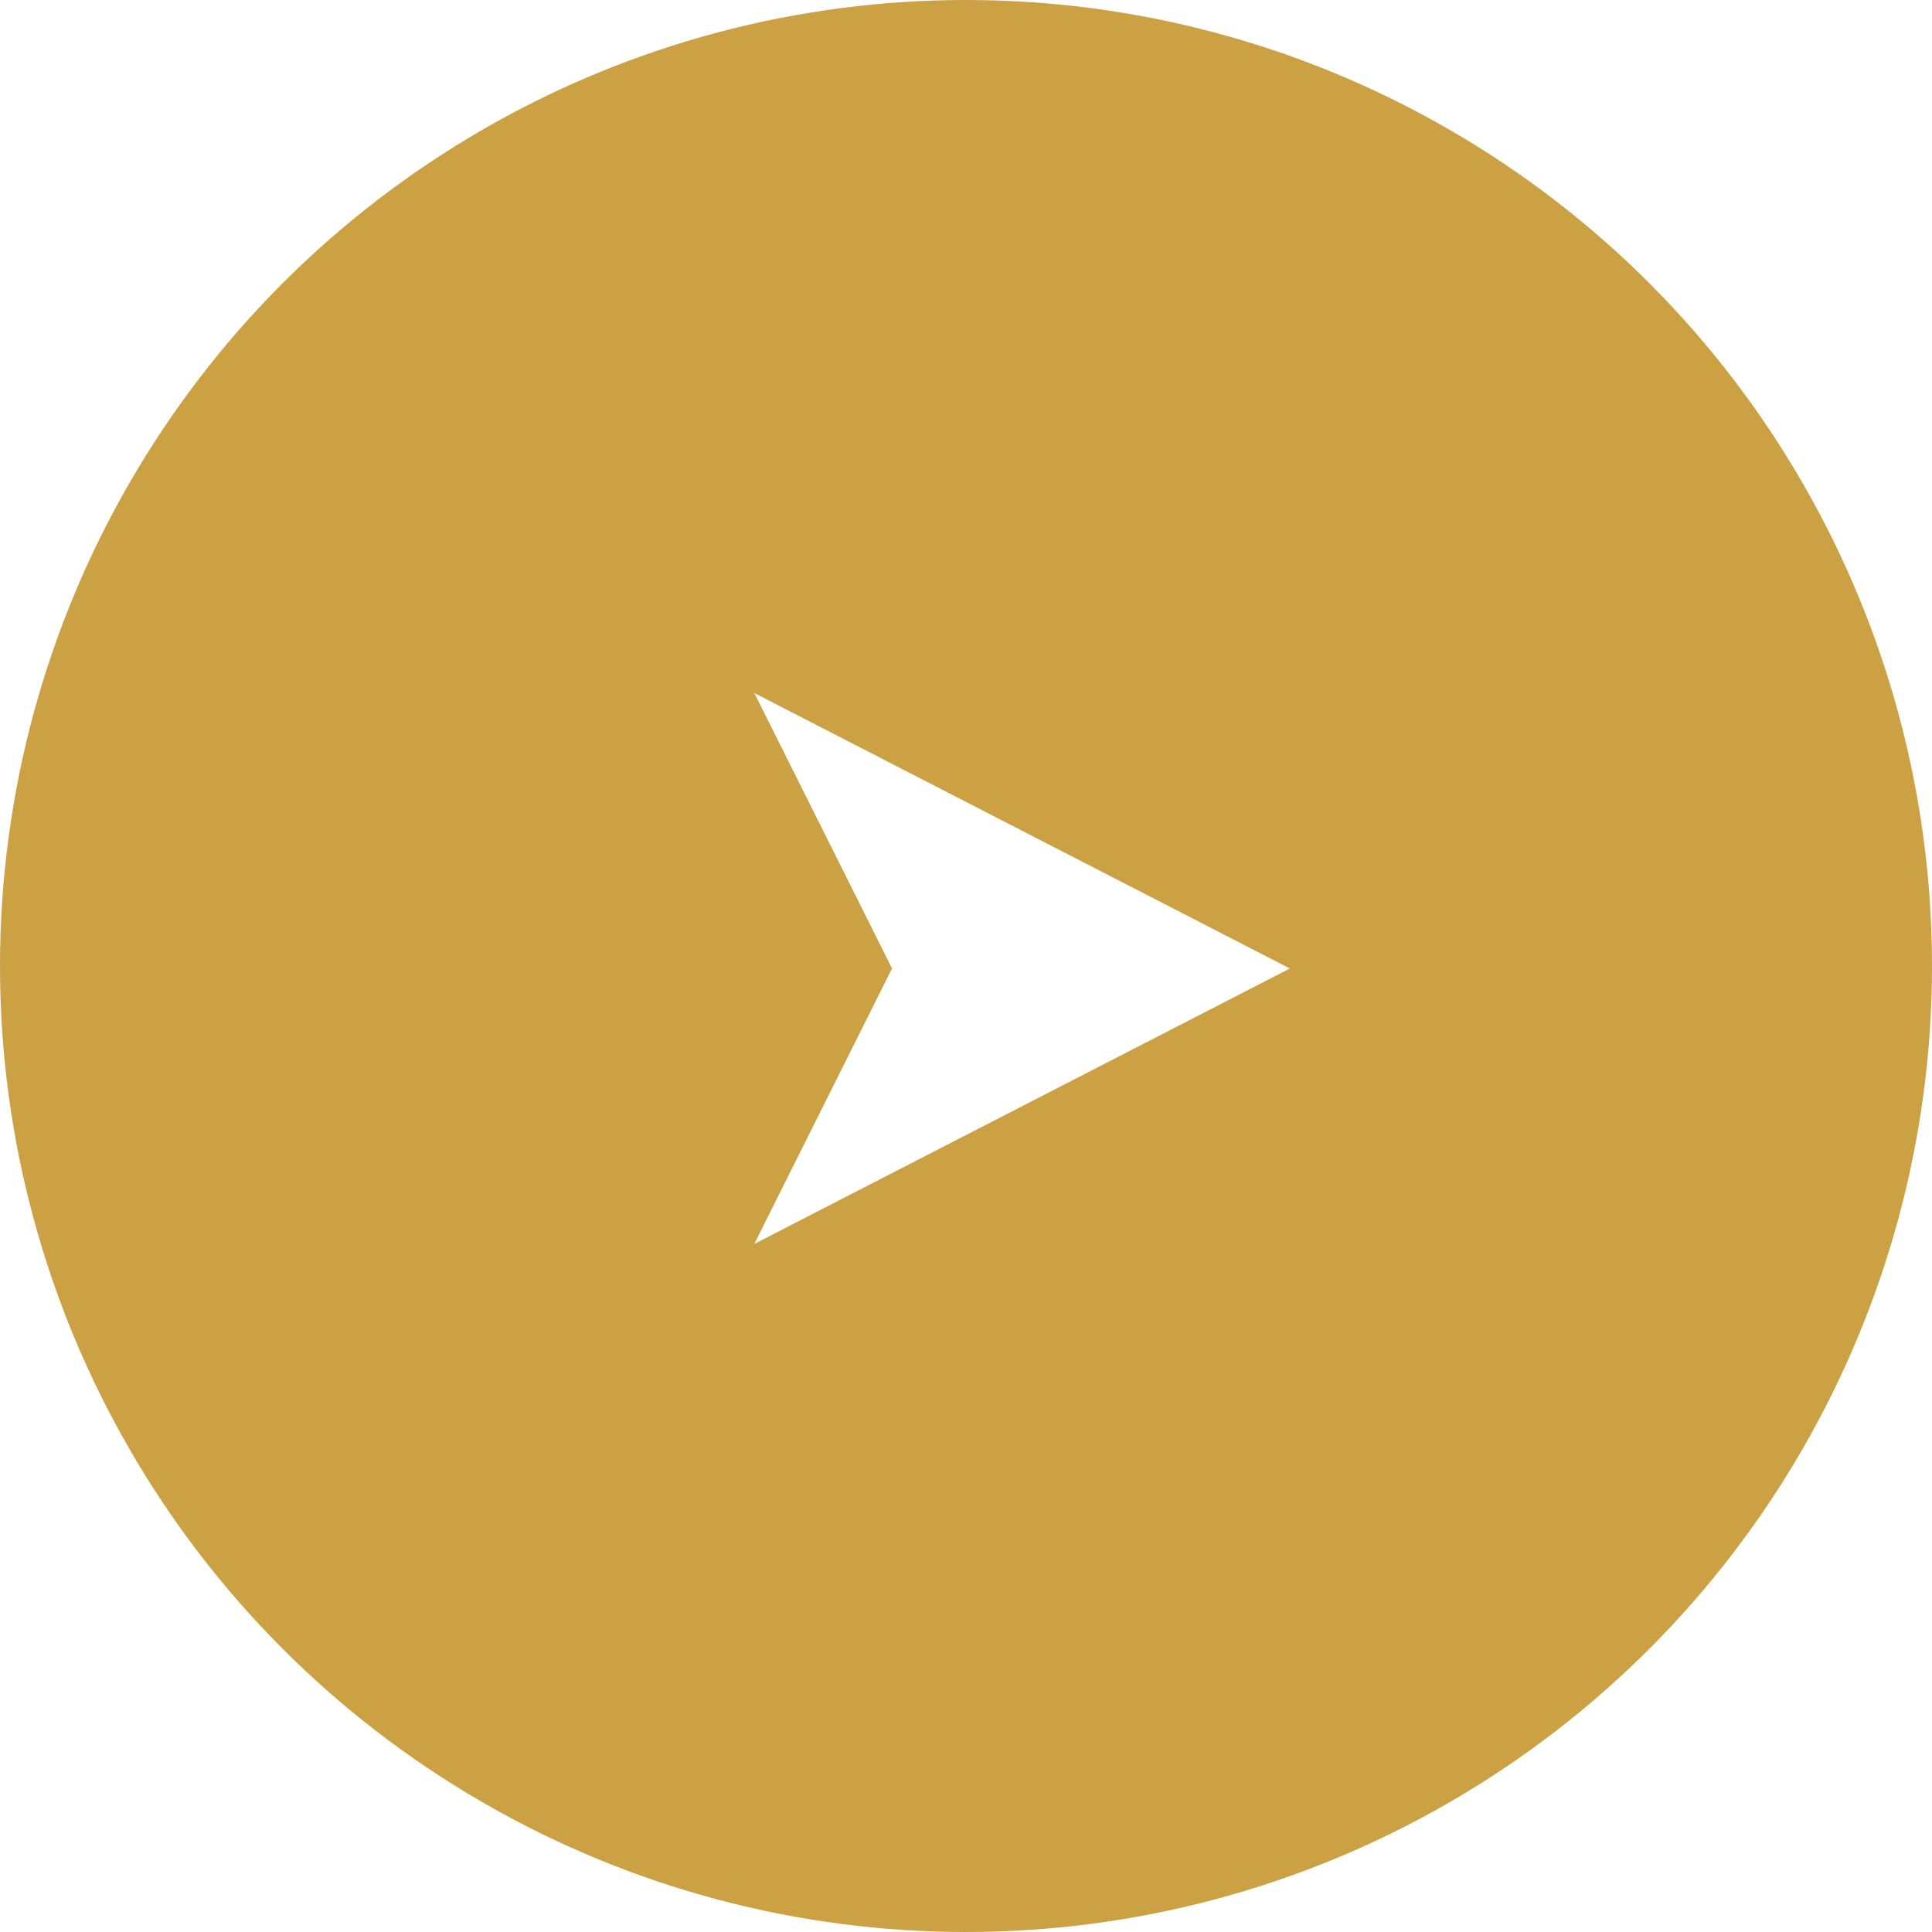 <svg xmlns="http://www.w3.org/2000/svg" width="14" height="14" viewBox="0 0 14 14"><defs><filter id="a" x="0" y="0" width="14" height="14" filterUnits="userSpaceOnUse"><feOffset/><feGaussianBlur result="blur" stdDeviation=".56"/><feFlood flood-color="#000" flood-opacity="1"/><feComposite in2="blur" operator="in"/><feComposite in="SourceGraphic"/></filter></defs><g data-name="レイヤー_1"><circle cx="7" cy="7" r="7" style="fill:#cba144;filter:url(#a)"/><path style="fill:#fff" d="m5.466 9.014 3.881-1.996-3.881-1.996.998 1.996-.998 1.996z"/></g></svg>